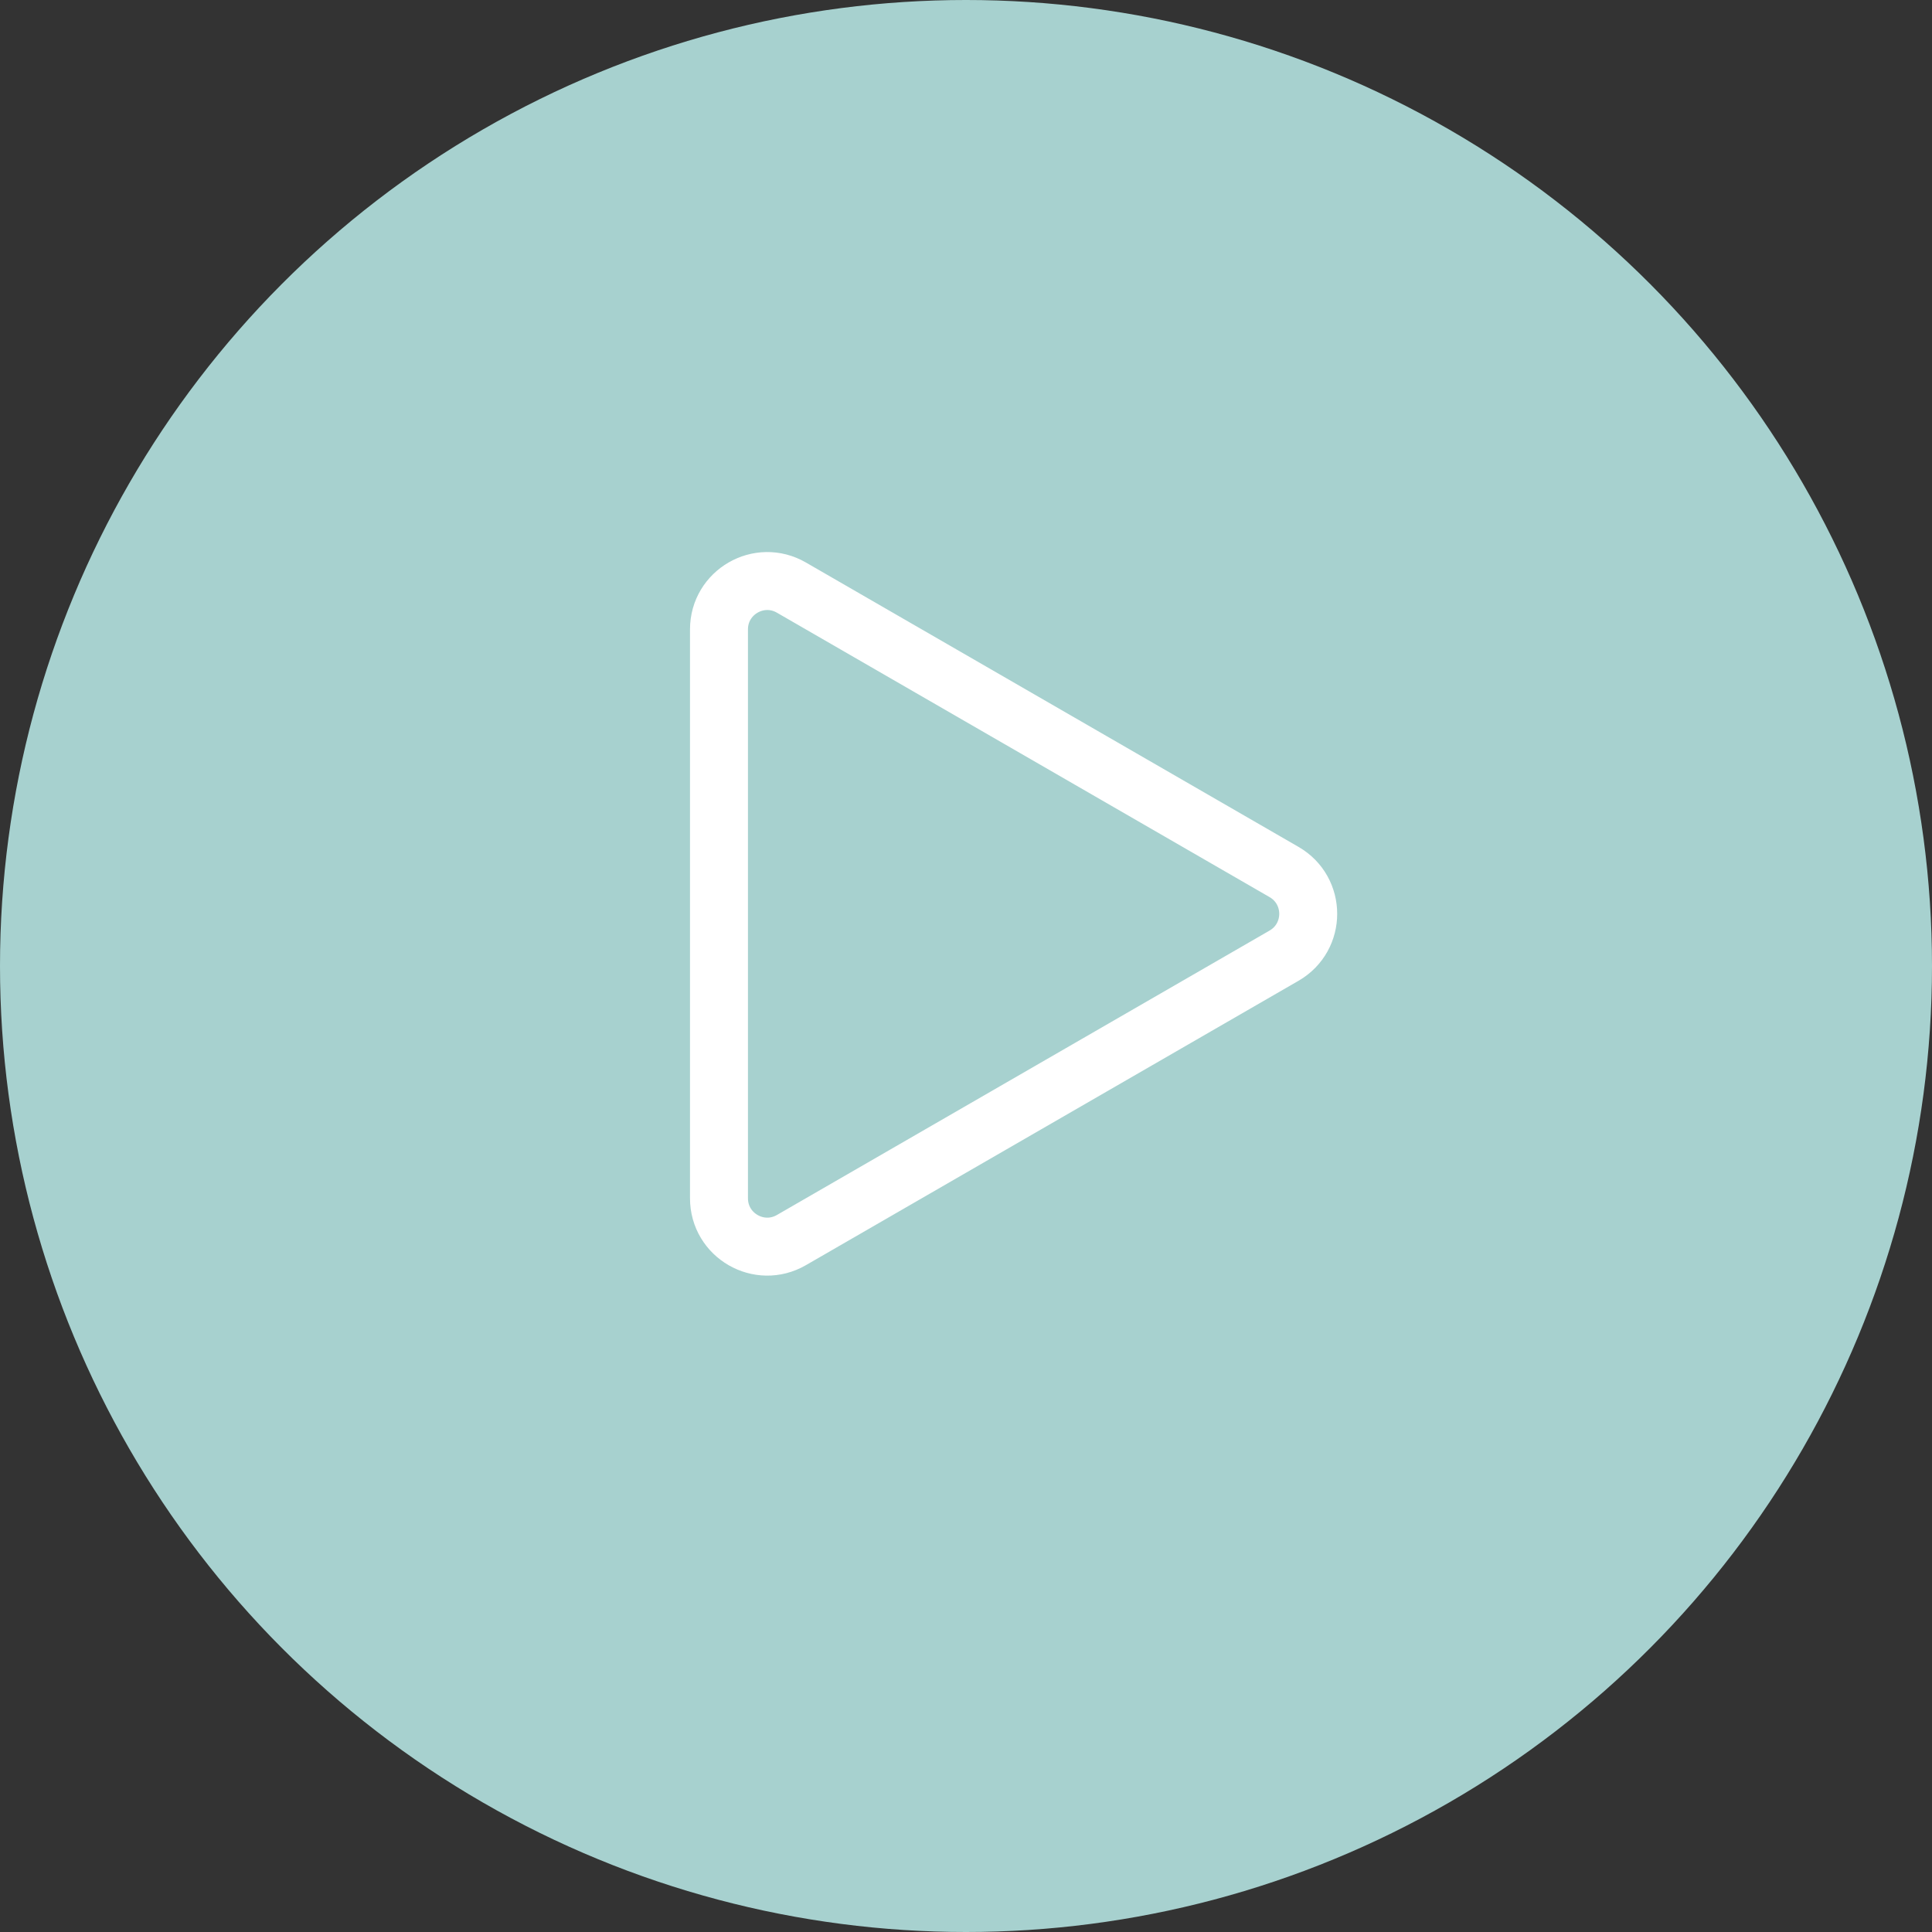 <?xml version="1.0" encoding="UTF-8"?> <svg xmlns="http://www.w3.org/2000/svg" width="14" height="14" viewBox="0 0 14 14" fill="none"><rect x="0" y="0" width="14" height="14" fill="#333333" stroke="none"/><circle cx="7" cy="7" r="7" fill="#A7D1CF"></circle><path d="M9.305 6.925L5.735 8.986C5.502 9.121 5.21 8.953 5.21 8.683L5.21 4.561C5.21 4.291 5.502 4.123 5.735 4.258L9.305 6.319C9.538 6.454 9.538 6.79 9.305 6.925Z" stroke="white" stroke-width="0.42"></path></svg> 